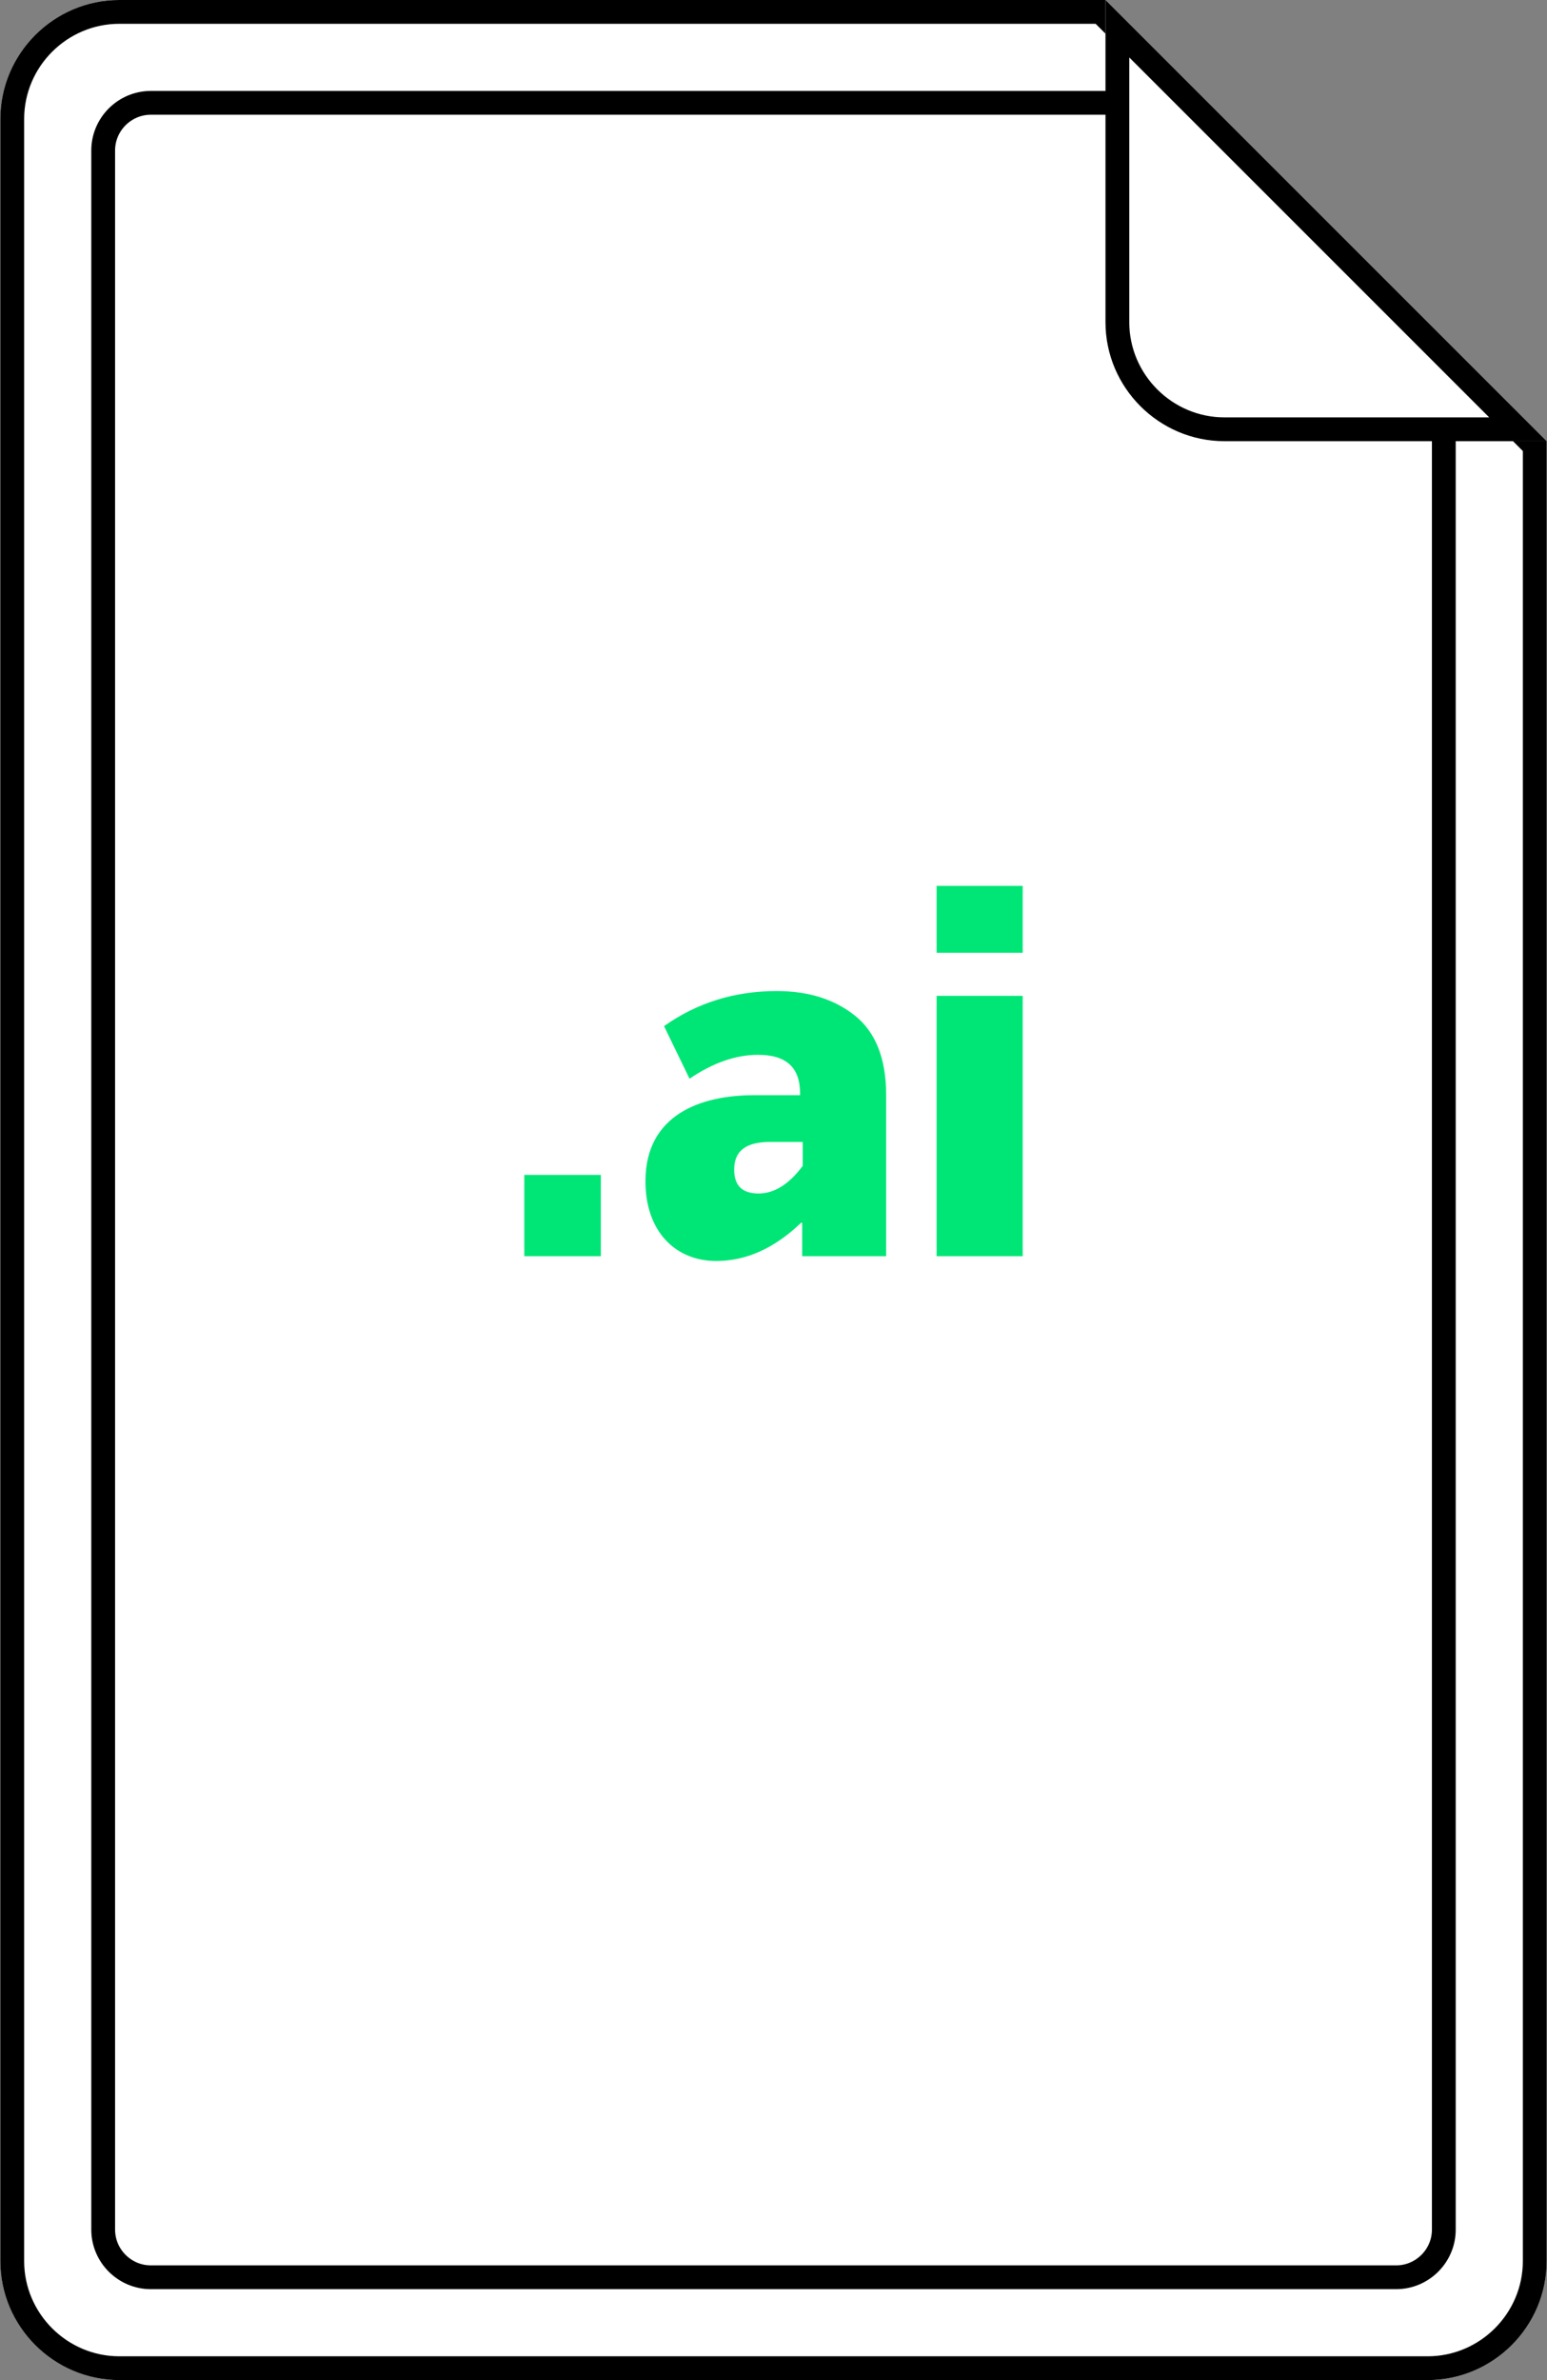 <?xml version="1.0" encoding="UTF-8"?> <!-- Creator: CorelDRAW 2020 (64-Bit) --> <svg xmlns="http://www.w3.org/2000/svg" xmlns:xlink="http://www.w3.org/1999/xlink" xmlns:xodm="http://www.corel.com/coreldraw/odm/2003" xml:space="preserve" width="130px" height="200px" shape-rendering="geometricPrecision" text-rendering="geometricPrecision" image-rendering="optimizeQuality" fill-rule="evenodd" clip-rule="evenodd" viewBox="0 0 130 200"><rect x="0" y="0" width="130" height="200" fill="#808080" stroke="none"/> <g id="Слой_x0020_1">  <g id="_2046254347536"> <g> <g> <path fill="white" d="M129.971 37.073l0 152.928c0,5.499 -4.5,9.999 -10,9.999l-109.942 0c-5.5,0 -10,-4.499 -10,-9.999l0 -180.001c0,-5.5 4.5,-10 10,-10l82.869 0 37.073 37.073z"></path> <path id="1" fill="black" d="M129.971 37.073l0 152.928c0,5.499 -4.5,9.999 -10,9.999l-109.942 0c-5.5,0 -10,-4.499 -10,-9.999l0 -180.001c0,-5.5 4.5,-10 10,-10l82.869 0 37.073 37.073zm-2.001 152.928l0 -152.1 -35.9 -35.901 -82.041 0c-2.198,0 -4.197,0.901 -5.648,2.351 -1.451,1.451 -2.351,3.451 -2.351,5.649l0 180.001c0,2.198 0.9,4.197 2.351,5.648 1.45,1.45 3.45,2.351 5.648,2.351l109.942 0c2.198,0 4.197,-0.901 5.648,-2.351 1.451,-1.451 2.351,-3.451 2.351,-5.648z"></path> </g> <path fill="#00E676" fill-rule="nonzero" d="M44.06 105.559l6.429 0 0 -6.831 -6.429 0 0 6.831zm10.18 -6.296c0,4.242 2.545,6.698 5.938,6.698 2.545,0 4.911,-1.072 7.144,-3.215l0.089 0 0 2.813 7.054 0 0 -13.573c0,-3.036 -0.893,-5.269 -2.634,-6.653 -1.741,-1.384 -3.929,-2.054 -6.563,-2.054 -3.528,0 -6.698,0.982 -9.466,2.947l2.143 4.42c1.965,-1.339 3.885,-2.009 5.76,-2.009 2.366,0 3.527,1.072 3.527,3.215l0 0.178 -3.884 0c-4.42,0 -9.108,1.608 -9.108,7.233zm13.215 -1.295c-1.16,1.563 -2.41,2.322 -3.705,2.322 -1.385,0 -2.054,-0.67 -2.054,-2.009 0,-1.563 0.982,-2.321 2.991,-2.321l2.768 0 0 2.008zm11.252 7.591l7.233 0 0 -21.878 -7.233 0 0 21.878zm0 -25.495l7.233 0 0 -5.625 -7.233 0 0 5.625z"></path> <g> <path fill="white" d="M129.971 37.073l-37.073 -37.073 0 27.073c0,5.5 4.499,10 9.999,10l27.074 0z"></path> <path id="1" fill="black" d="M125.142 35.073l-30.244 -30.244 0 22.244c0,2.198 0.9,4.197 2.351,5.648 1.451,1.451 3.451,2.352 5.648,2.352l22.245 0zm4.829 2l-37.073 -37.073 0 27.073c0,5.5 4.499,10 9.999,10l27.074 0z"></path> </g> </g> <g> <path fill="black" fill-rule="nonzero" d="M120.329 37.073c0,-0.552 0.448,-1 1,-1 0.552,0 1,0.448 1,1l-2 0zm0 150.286l0 -150.286 2 0 0 150.286 0 0 -2 0zm-3 5l0 -2 0 0 0.154 -0.004 0.152 -0.012 0.149 -0.019 0.146 -0.026 0.145 -0.034 0.141 -0.04 0.138 -0.047 0.137 -0.055 0.133 -0.06 0.128 -0.066 0.127 -0.073 0.122 -0.078 0.117 -0.084 0.115 -0.09 0.109 -0.095 0.104 -0.1 0.101 -0.104 0.094 -0.11 0.09 -0.114 0.084 -0.118 0.079 -0.122 0.072 -0.125 0.067 -0.13 0.06 -0.133 0.054 -0.135 0.047 -0.139 0.041 -0.142 0.033 -0.144 0.026 -0.147 0.019 -0.149 0.012 -0.151 0.004 -0.154 2 0 -0.006 0.255 -0.02 0.254 -0.032 0.25 -0.044 0.246 -0.056 0.242 -0.068 0.237 -0.079 0.232 -0.091 0.228 -0.1 0.221 -0.11 0.215 -0.122 0.21 -0.13 0.203 -0.139 0.195 -0.149 0.189 -0.157 0.181 -0.165 0.174 -0.174 0.165 -0.181 0.157 -0.189 0.149 -0.195 0.139 -0.203 0.13 -0.209 0.121 -0.216 0.111 -0.221 0.101 -0.227 0.089 -0.232 0.079 -0.239 0.068 -0.241 0.056 -0.246 0.045 -0.25 0.032 -0.253 0.019 -0.256 0.007 0 0zm-104.658 -2l104.658 0 0 2 -104.658 0 0 0 0 -2zm-5 -3l2 0 0 0 0.004 0.154 0.012 0.151 0.019 0.15 0.026 0.146 0.034 0.145 0.04 0.141 0.047 0.139 0.054 0.135 0.06 0.134 0.067 0.129 0.072 0.125 0.079 0.122 0.084 0.118 0.09 0.114 0.095 0.11 0.099 0.104 0.105 0.1 0.11 0.095 0.114 0.09 0.118 0.084 0.121 0.078 0.126 0.073 0.13 0.067 0.132 0.06 0.135 0.053 0.14 0.048 0.141 0.04 0.144 0.034 0.147 0.026 0.149 0.019 0.152 0.012 0.154 0.004 0 2 -0.256 -0.007 -0.253 -0.019 -0.25 -0.032 -0.246 -0.045 -0.242 -0.056 -0.238 -0.068 -0.231 -0.079 -0.228 -0.089 -0.221 -0.101 -0.216 -0.111 -0.209 -0.12 -0.203 -0.131 -0.196 -0.14 -0.188 -0.148 -0.181 -0.157 -0.174 -0.165 -0.166 -0.174 -0.156 -0.181 -0.149 -0.188 -0.139 -0.196 -0.13 -0.203 -0.122 -0.21 -0.11 -0.215 -0.101 -0.221 -0.09 -0.227 -0.079 -0.233 -0.068 -0.237 -0.056 -0.242 -0.044 -0.246 -0.032 -0.25 -0.02 -0.254 -0.006 -0.255 0 0zm2 -174.718l0 174.718 -2 0 0 -174.718 0 0 2 0zm3 -5l0 2.001 0 0 -0.154 0.003 -0.152 0.012 -0.149 0.019 -0.147 0.026 -0.144 0.034 -0.141 0.04 -0.14 0.048 -0.135 0.053 -0.132 0.06 -0.13 0.067 -0.126 0.073 -0.121 0.078 -0.118 0.084 -0.114 0.09 -0.11 0.095 -0.105 0.1 -0.099 0.104 -0.095 0.11 -0.09 0.114 -0.084 0.118 -0.079 0.122 -0.072 0.125 -0.067 0.129 -0.06 0.134 -0.054 0.135 -0.047 0.139 -0.04 0.141 -0.034 0.145 -0.026 0.146 -0.019 0.15 -0.012 0.151 -0.004 0.154 -2 0 0.006 -0.255 0.02 -0.254 0.032 -0.25 0.044 -0.246 0.056 -0.242 0.068 -0.237 0.079 -0.233 0.09 -0.227 0.101 -0.221 0.11 -0.215 0.122 -0.21 0.13 -0.203 0.139 -0.196 0.149 -0.188 0.156 -0.181 0.166 -0.174 0.174 -0.165 0.181 -0.157 0.188 -0.148 0.196 -0.14 0.203 -0.131 0.209 -0.12 0.216 -0.111 0.221 -0.1 0.228 -0.09 0.231 -0.079 0.238 -0.068 0.242 -0.056 0.246 -0.045 0.25 -0.032 0.253 -0.019 0.256 -0.007 0 0zm80.227 2.001l-80.227 0 0 -2.001 80.227 0 0 2.001zm0 -2.001c0.552,0 1,0.448 1,1 0,0.553 -0.448,1.001 -1,1.001l0 -2.001z"></path> </g> </g> </g> </svg> 